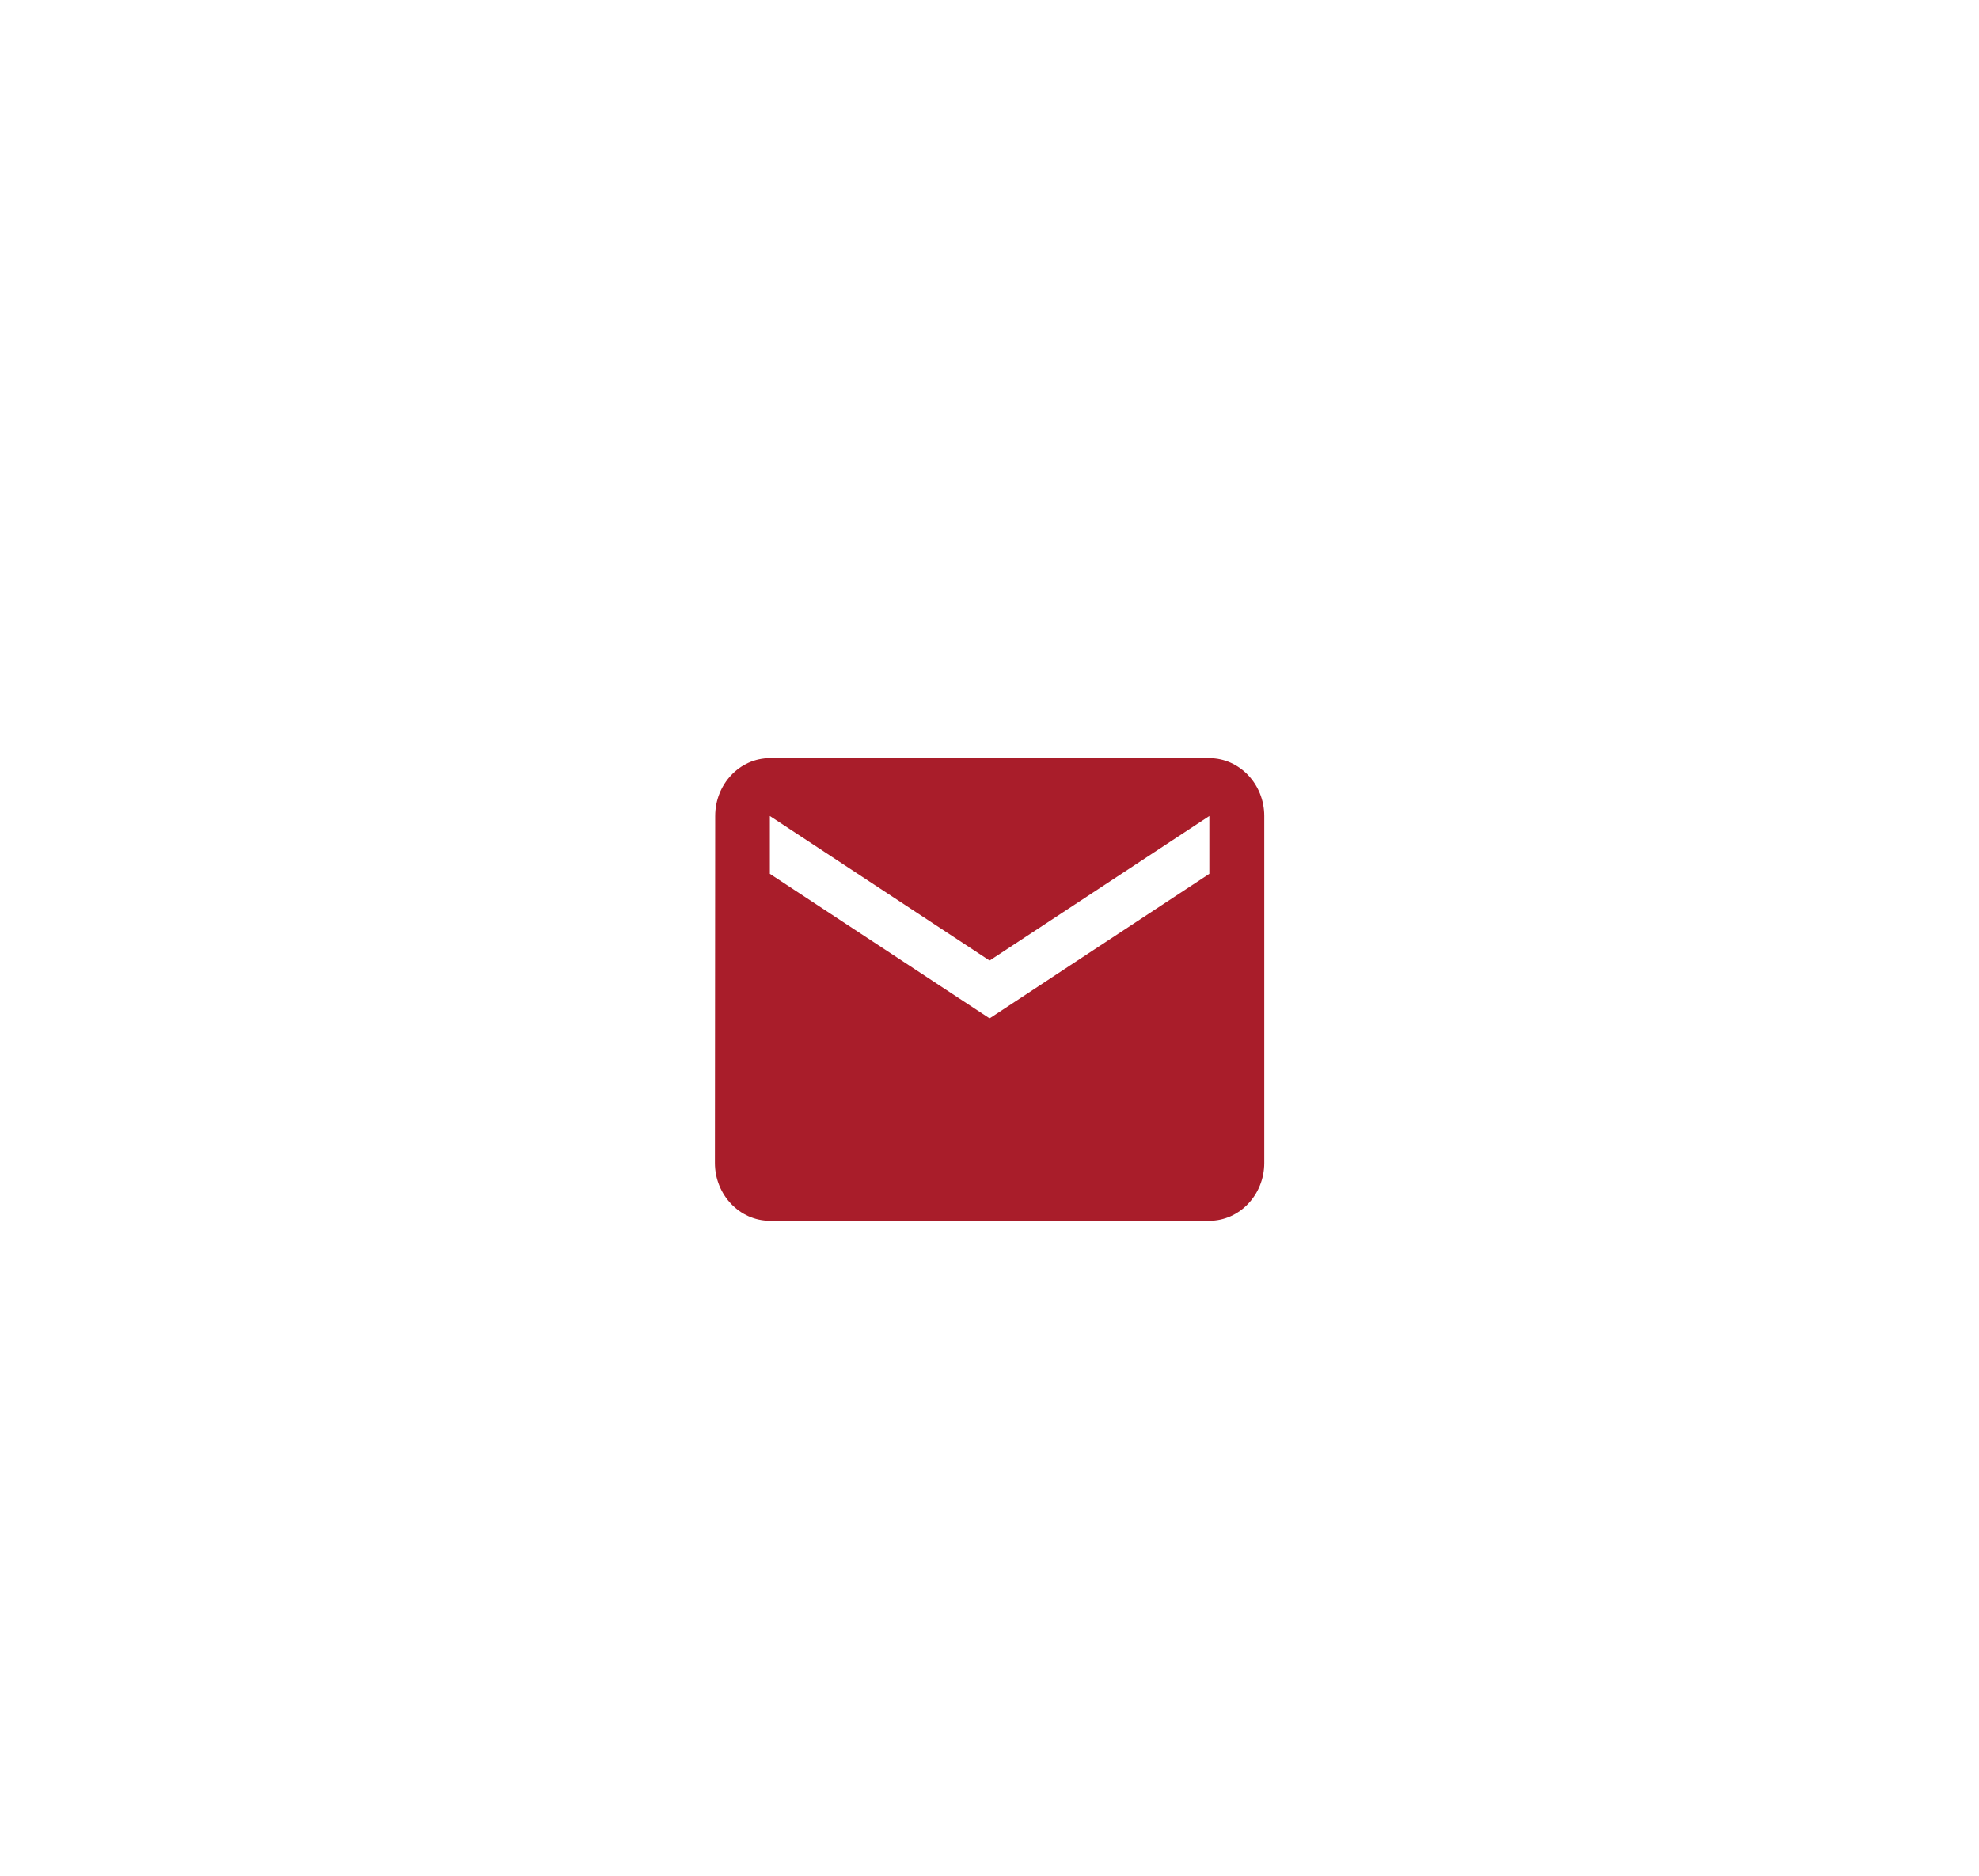 <svg width="77" height="73" viewBox="0 0 77 73" fill="none" xmlns="http://www.w3.org/2000/svg">
<g filter="url(#filter0_d_16_389)">
<circle cx="38.5" cy="34.5" r="22.5" fill="white" fill-opacity="0.8" stroke="white" stroke-width="0.4"/>
<path d="M47.054 25.5L29.954 25.5C28.778 25.5 27.827 26.513 27.827 27.75L27.816 41.251C27.816 42.488 28.778 43.501 29.954 43.501L47.054 43.501C48.23 43.501 49.191 42.488 49.191 41.251L49.191 27.75C49.191 26.513 48.23 25.5 47.054 25.5ZM47.054 30L38.504 35.626L29.954 30L29.954 27.75L38.504 33.376L47.054 27.75V30Z" fill="#A91D2A"/>
</g>
<defs>
<filter id="filter0_d_16_389" x="0.8" y="0.8" width="75.4" height="75.4" filterUnits="userSpaceOnUse" color-interpolation-filters="sRGB">
<feFlood flood-opacity="0" result="BackgroundImageFix"/>
<feColorMatrix in="SourceAlpha" type="matrix" values="0 0 0 0 0 0 0 0 0 0 0 0 0 0 0 0 0 0 127 0" result="hardAlpha"/>
<feOffset dy="4"/>
<feGaussianBlur stdDeviation="7.5"/>
<feComposite in2="hardAlpha" operator="out"/>
<feColorMatrix type="matrix" values="0 0 0 0 0 0 0 0 0 0 0 0 0 0 0 0 0 0 0.25 0"/>
<feBlend mode="normal" in2="BackgroundImageFix" result="effect1_dropShadow_16_389"/>
<feBlend mode="normal" in="SourceGraphic" in2="effect1_dropShadow_16_389" result="shape"/>
</filter>
</defs>
</svg>

